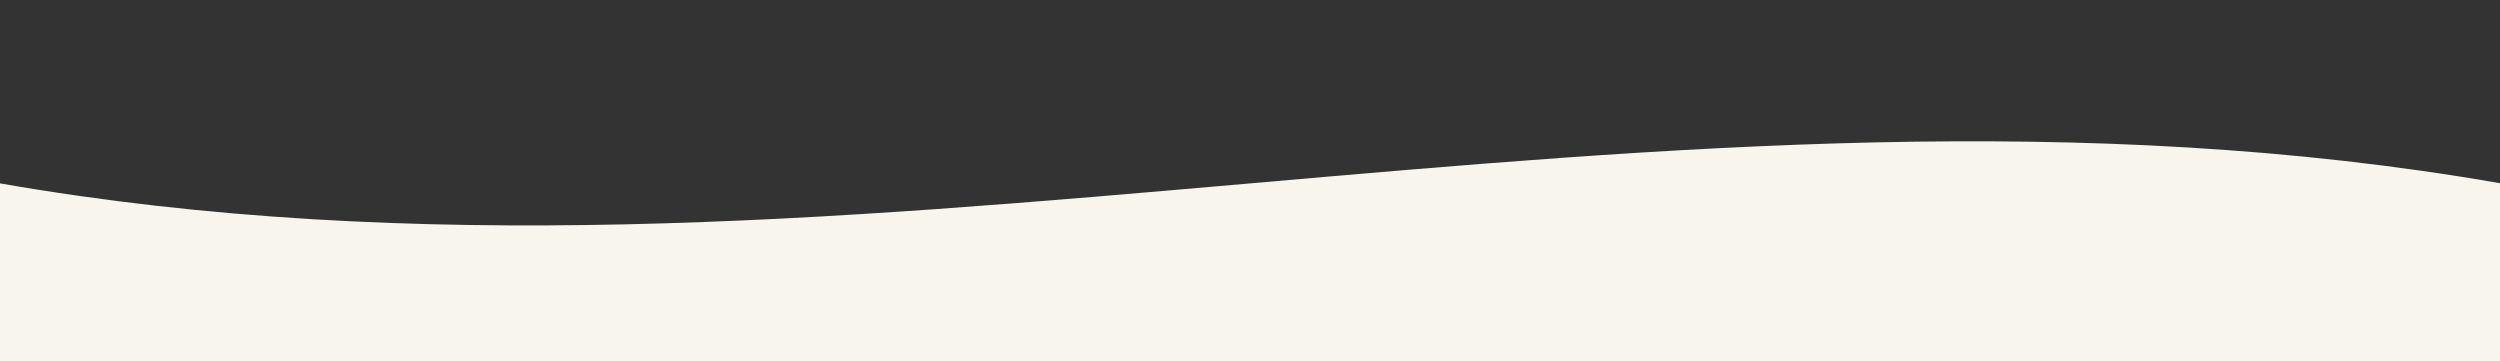 <svg preserveAspectRatio="none" width="1440" height="208" viewBox="0 0 1440 208" fill="none" xmlns="http://www.w3.org/2000/svg">
<rect x="0" y="0" width="1440" height="208" fill="#333333" stroke="none"/>
<g clip-path="url(#clip0_74_239)">
<path d="M1440.49 248.078C960.327 164.139 480.165 332.017 0 248.078V105.622C480.165 189.561 960.327 21.683 1440.49 105.622C1440.49 127.828 1440.49 225.87 1440.49 248.078Z" fill="#F8F5EC"/>
</g>
<defs>
<clipPath id="clip0_74_239">
<rect width="1564.79" height="208" fill="white"/>
</clipPath>
</defs>
</svg>

